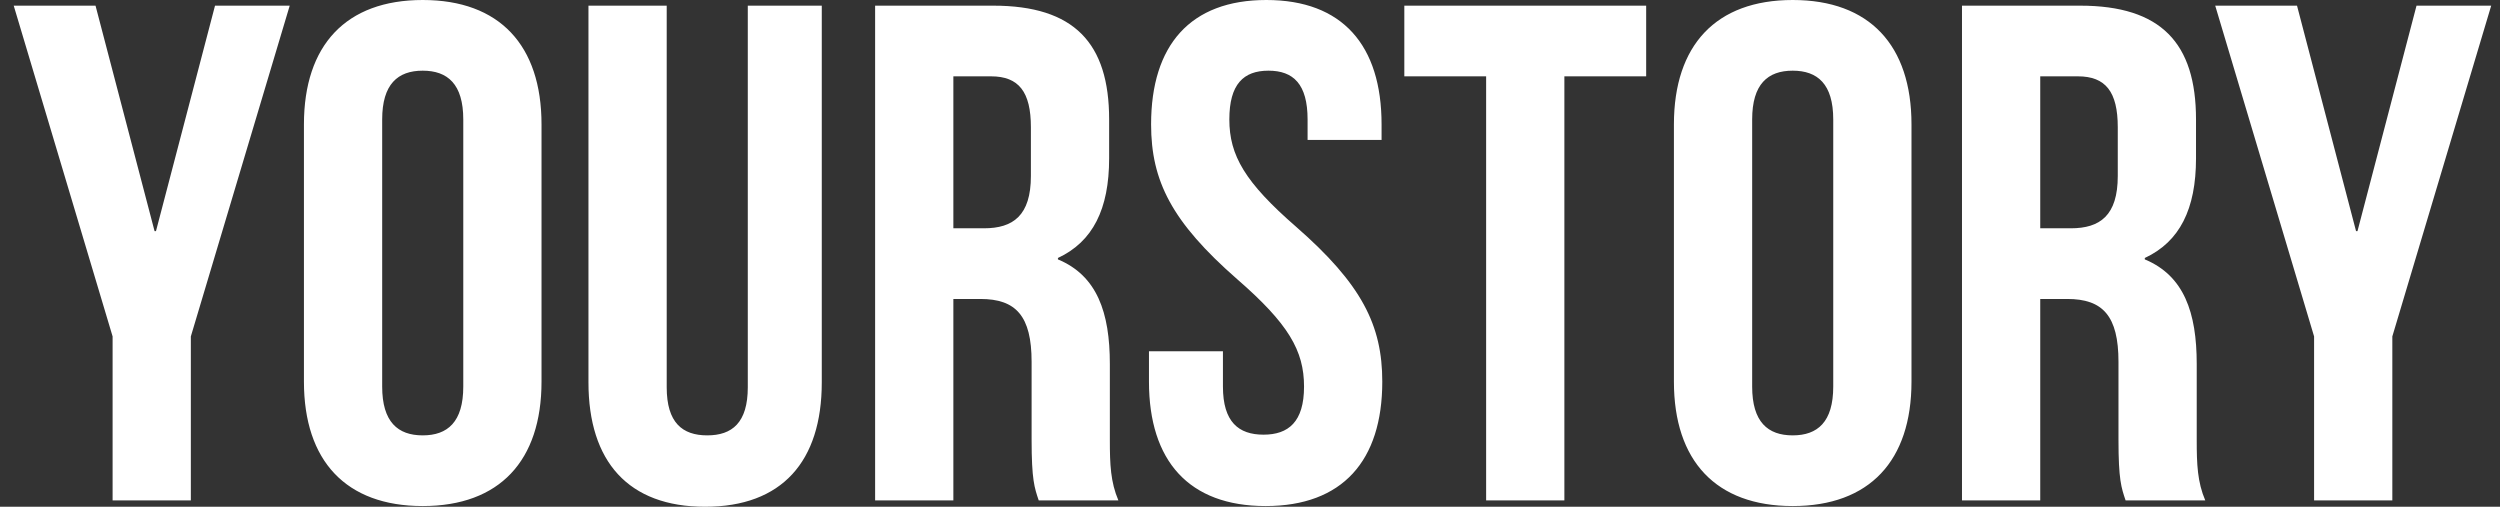 <svg width="148" height="30" viewBox="0 0 148 30" fill="none" xmlns="http://www.w3.org/2000/svg">
<rect x="0" y="0" width="148" height="30" fill="#333333" stroke="none"/>
<g clip-path="url(#clip0_183_1142)">
<path fill-rule="evenodd" clip-rule="evenodd" d="M6.666 29.623V19.916L0.812 0.335H5.655L9.15 13.682H9.234L12.729 0.335H17.151L11.298 19.916V29.623H6.666ZM22.625 7.071V22.887C22.625 24.979 23.552 25.774 25.025 25.774C26.499 25.774 27.426 24.979 27.426 22.887V7.071C27.426 4.979 26.499 4.184 25.025 4.184C23.552 4.184 22.625 4.979 22.625 7.071ZM17.993 22.594V7.364C17.993 2.678 20.477 0 25.025 0C29.573 0 32.058 2.678 32.058 7.364V22.594C32.058 27.28 29.573 29.958 25.025 29.958C20.477 29.958 17.993 27.28 17.993 22.594ZM34.837 0.335H39.469V22.929C39.469 25.021 40.395 25.774 41.869 25.774C43.343 25.774 44.269 25.021 44.269 22.929V0.335H48.649V22.636C48.649 27.322 46.291 30 41.743 30C37.195 30 34.837 27.322 34.837 22.636V0.335ZM66.208 29.623H61.492C61.239 28.87 61.071 28.41 61.071 26.025V21.423C61.071 18.703 60.145 17.699 58.039 17.699H56.439V29.623H51.807V0.335H58.797C63.597 0.335 65.661 2.552 65.661 7.071V9.372C65.661 12.385 64.692 14.31 62.629 15.272V15.356C64.945 16.318 65.703 18.494 65.703 21.548V26.067C65.703 27.489 65.745 28.536 66.208 29.623ZM58.671 4.519H56.439V13.515H58.25C59.976 13.515 61.029 12.761 61.029 10.418V7.531C61.029 5.439 60.313 4.519 58.671 4.519ZM68.145 7.364C68.145 2.678 70.461 0 74.967 0C79.473 0 81.789 2.678 81.789 7.364V8.285H77.409V7.071C77.409 4.979 76.567 4.184 75.093 4.184C73.62 4.184 72.777 4.979 72.777 7.071C72.777 9.205 73.704 10.795 76.736 13.431C80.61 16.82 81.831 19.247 81.831 22.594C81.831 27.28 79.473 29.958 74.925 29.958C70.377 29.958 68.019 27.28 68.019 22.594V20.795H72.398V22.887C72.398 24.979 73.325 25.732 74.799 25.732C76.272 25.732 77.199 24.979 77.199 22.887C77.199 20.753 76.272 19.163 73.24 16.527C69.366 13.138 68.145 10.711 68.145 7.364ZM83.136 4.519V0.335H97.453V4.519H92.611V29.623H87.979V4.519H83.136ZM103.728 7.071V22.887C103.728 24.979 104.654 25.774 106.128 25.774C107.602 25.774 108.528 24.979 108.528 22.887V7.071C108.528 4.979 107.602 4.184 106.128 4.184C104.654 4.184 103.728 4.979 103.728 7.071ZM99.096 22.594V7.364C99.096 2.678 101.58 0 106.128 0C110.676 0 113.16 2.678 113.16 7.364V22.594C113.16 27.28 110.676 29.958 106.128 29.958C101.58 29.958 99.096 27.28 99.096 22.594ZM130.551 29.623H125.835C125.582 28.87 125.414 28.41 125.414 26.025V21.423C125.414 18.703 124.488 17.699 122.382 17.699H120.782V29.623H116.15V0.335H123.14C127.94 0.335 130.004 2.552 130.004 7.071V9.372C130.004 12.385 129.035 14.31 126.972 15.272V15.356C129.288 16.318 130.046 18.494 130.046 21.548V26.067C130.046 27.489 130.088 28.536 130.551 29.623ZM123.014 4.519H120.782V13.515H122.593C124.319 13.515 125.372 12.761 125.372 10.418V7.531C125.372 5.439 124.656 4.519 123.014 4.519ZM136.994 29.623V19.916L131.141 0.335H135.983L139.478 13.682H139.563L143.058 0.335H147.479L141.626 19.916V29.623H136.994Z" fill="white"/>
</g>
<defs>
<clipPath id="clip0_183_1142">
<rect width="147.188" height="30" fill="white" transform="translate(0.812)"/>
</clipPath>
</defs>
</svg>

